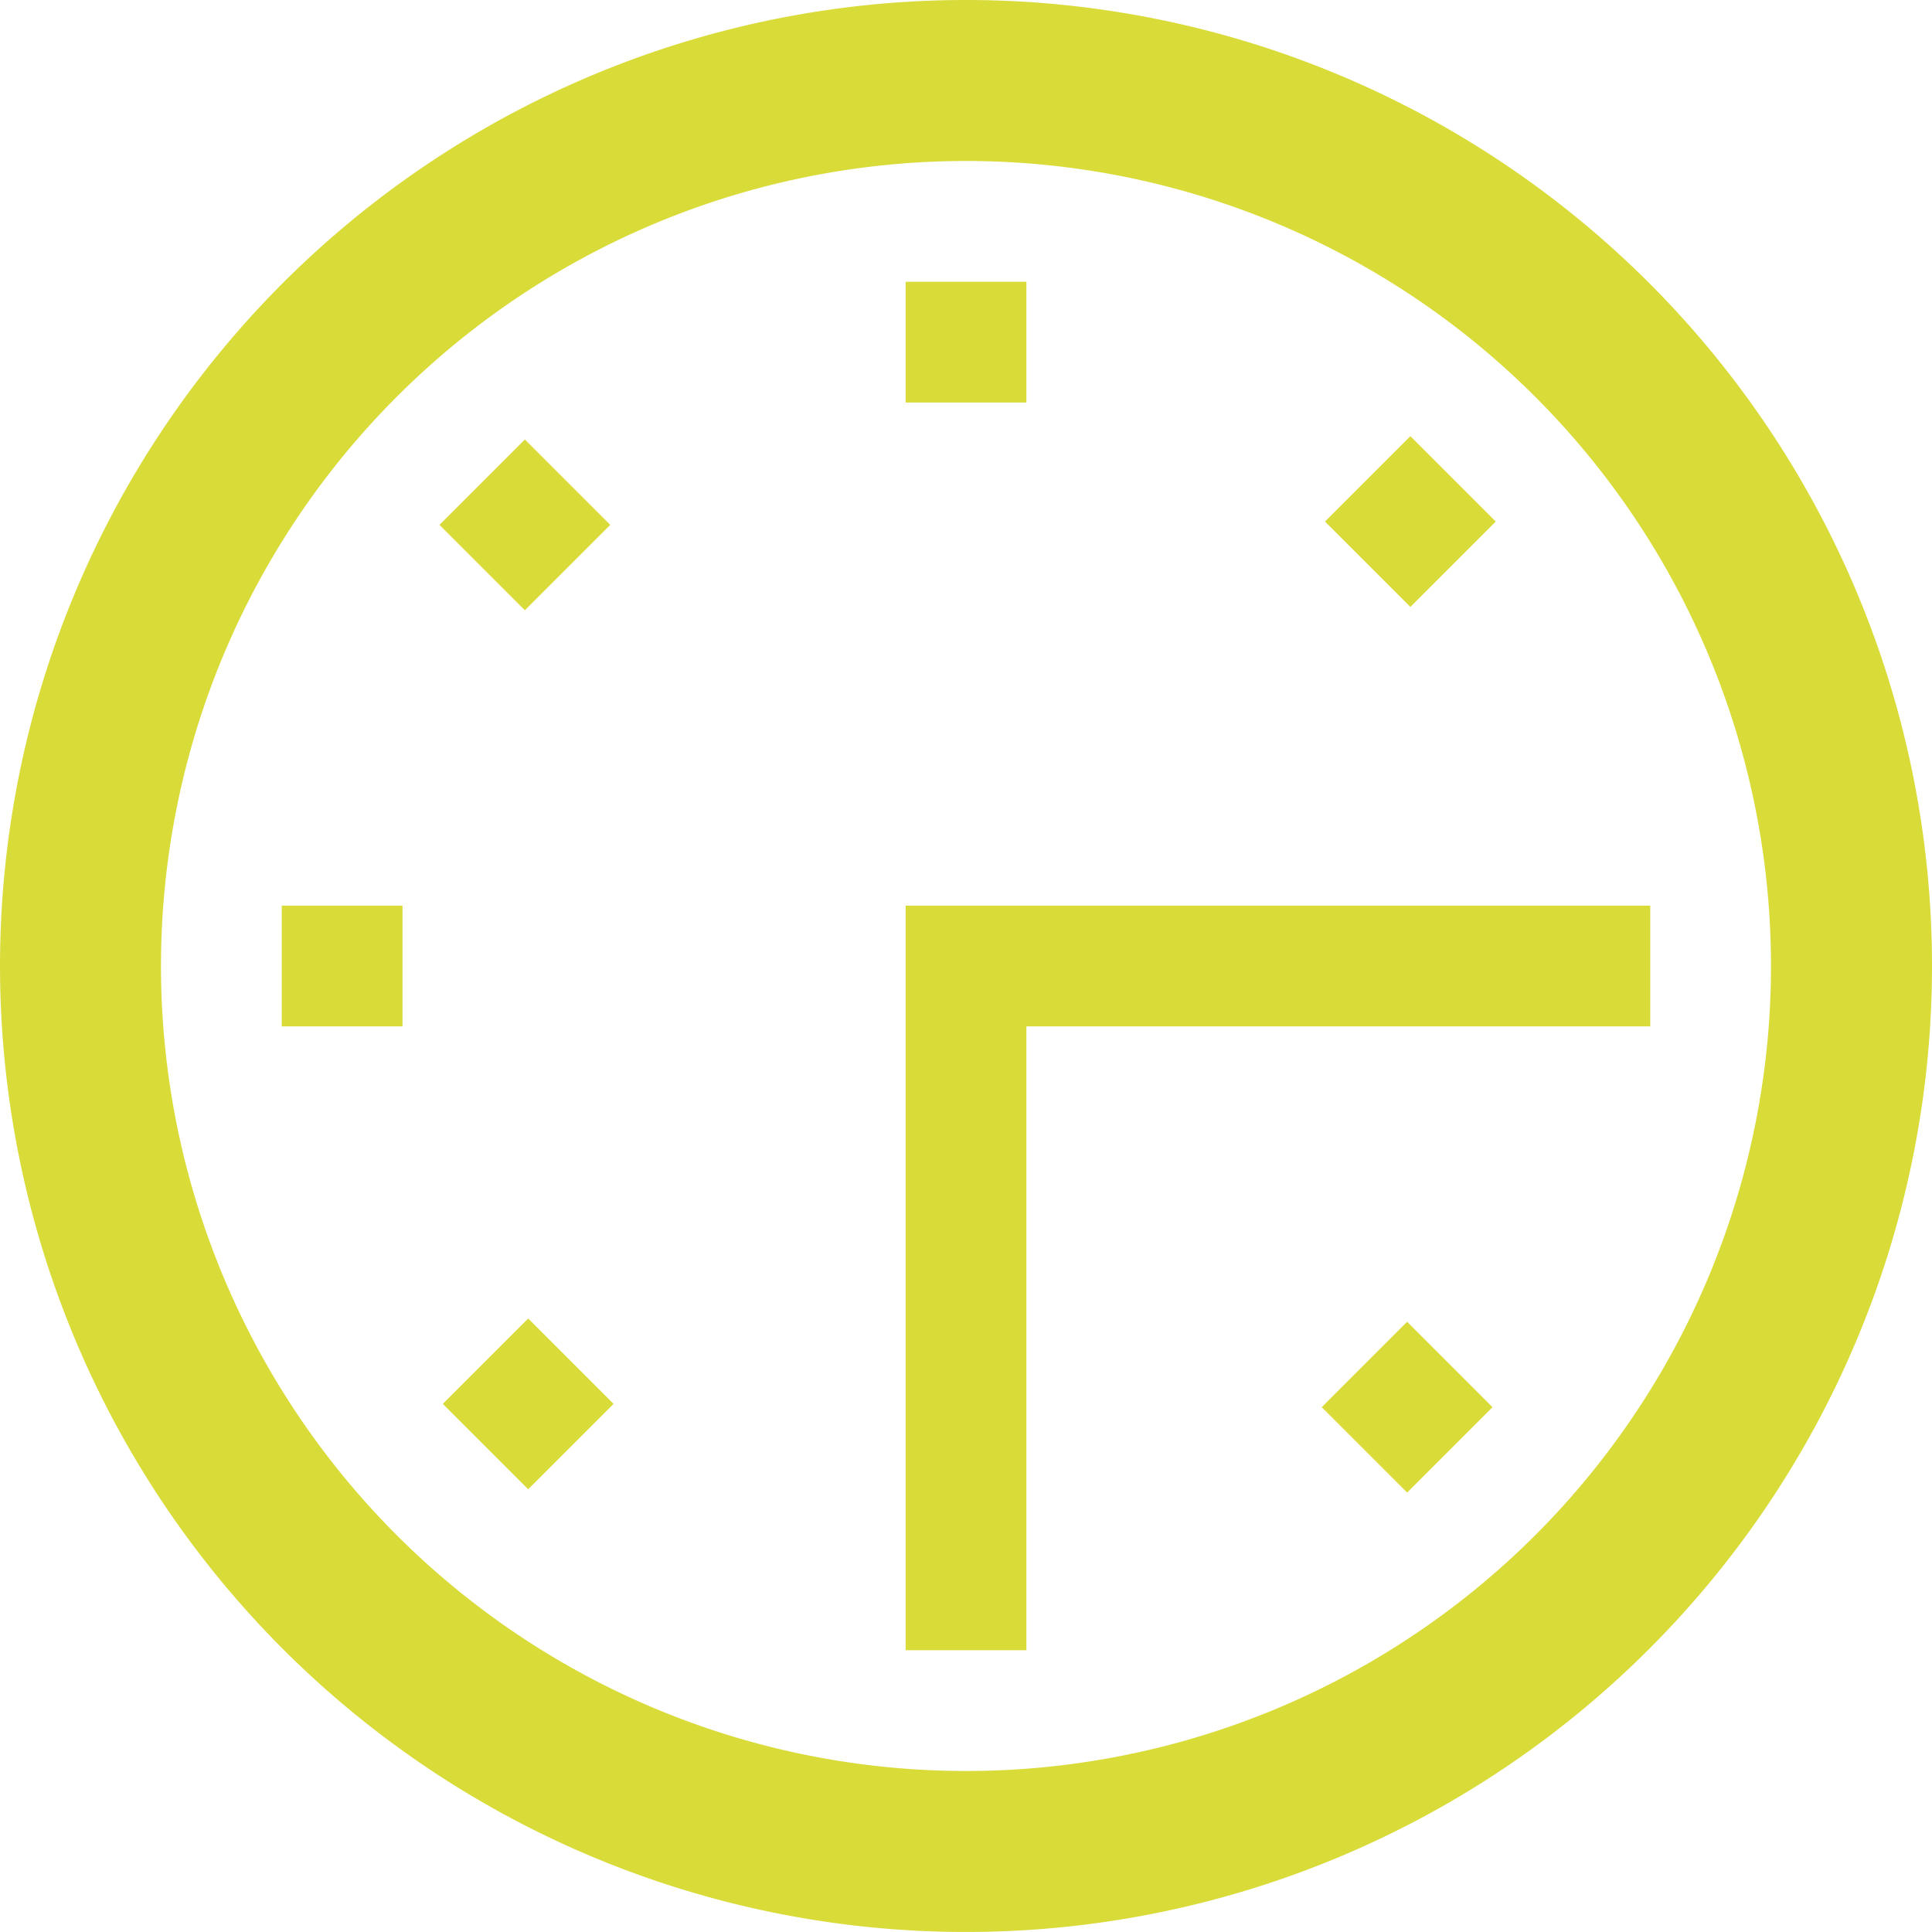 <svg id="_4295555_time_analogue_clock_date_hours_icon" data-name="4295555_time_analogue_clock_date_hours_icon" xmlns="http://www.w3.org/2000/svg" width="92.969" height="92.969" viewBox="0 0 92.969 92.969">
  <path id="Tracé_18" data-name="Tracé 18" d="M46.484,0A46.484,46.484,0,1,0,92.969,46.484,46.485,46.485,0,0,0,46.484,0Zm0,85.221A38.737,38.737,0,1,1,85.221,46.484,38.736,38.736,0,0,1,46.484,85.221Z" fill="#d9db39"/>
  <rect id="Rectangle_96" data-name="Rectangle 96" width="5.811" height="5.811" transform="translate(43.579 13.558)" fill="#d9db39"/>
  <rect id="Rectangle_97" data-name="Rectangle 97" width="5.811" height="5.811" transform="translate(13.558 43.579)" fill="#d9db39"/>
  <rect id="Rectangle_98" data-name="Rectangle 98" width="5.811" height="5.811" transform="matrix(0.707, 0.707, -0.707, 0.707, 67.868, 20.989)" fill="#d9db39"/>
  <rect id="Rectangle_99" data-name="Rectangle 99" width="5.811" height="5.811" transform="matrix(-0.707, -0.707, 0.707, -0.707, 25.416, 71.664)" fill="#d9db39"/>
  <rect id="Rectangle_100" data-name="Rectangle 100" width="5.811" height="5.811" transform="translate(25.257 21.148) rotate(45)" fill="#d9db39"/>
  <rect id="Rectangle_101" data-name="Rectangle 101" width="5.811" height="5.811" transform="translate(67.711 71.823) rotate(-135)" fill="#d9db39"/>
  <path id="Tracé_19" data-name="Tracé 19" d="M52.521,22.5H22.5V58.332h5.811V28.311H58.332V22.5Z" transform="translate(21.079 21.079)" fill="#d9db39"/>
</svg>

